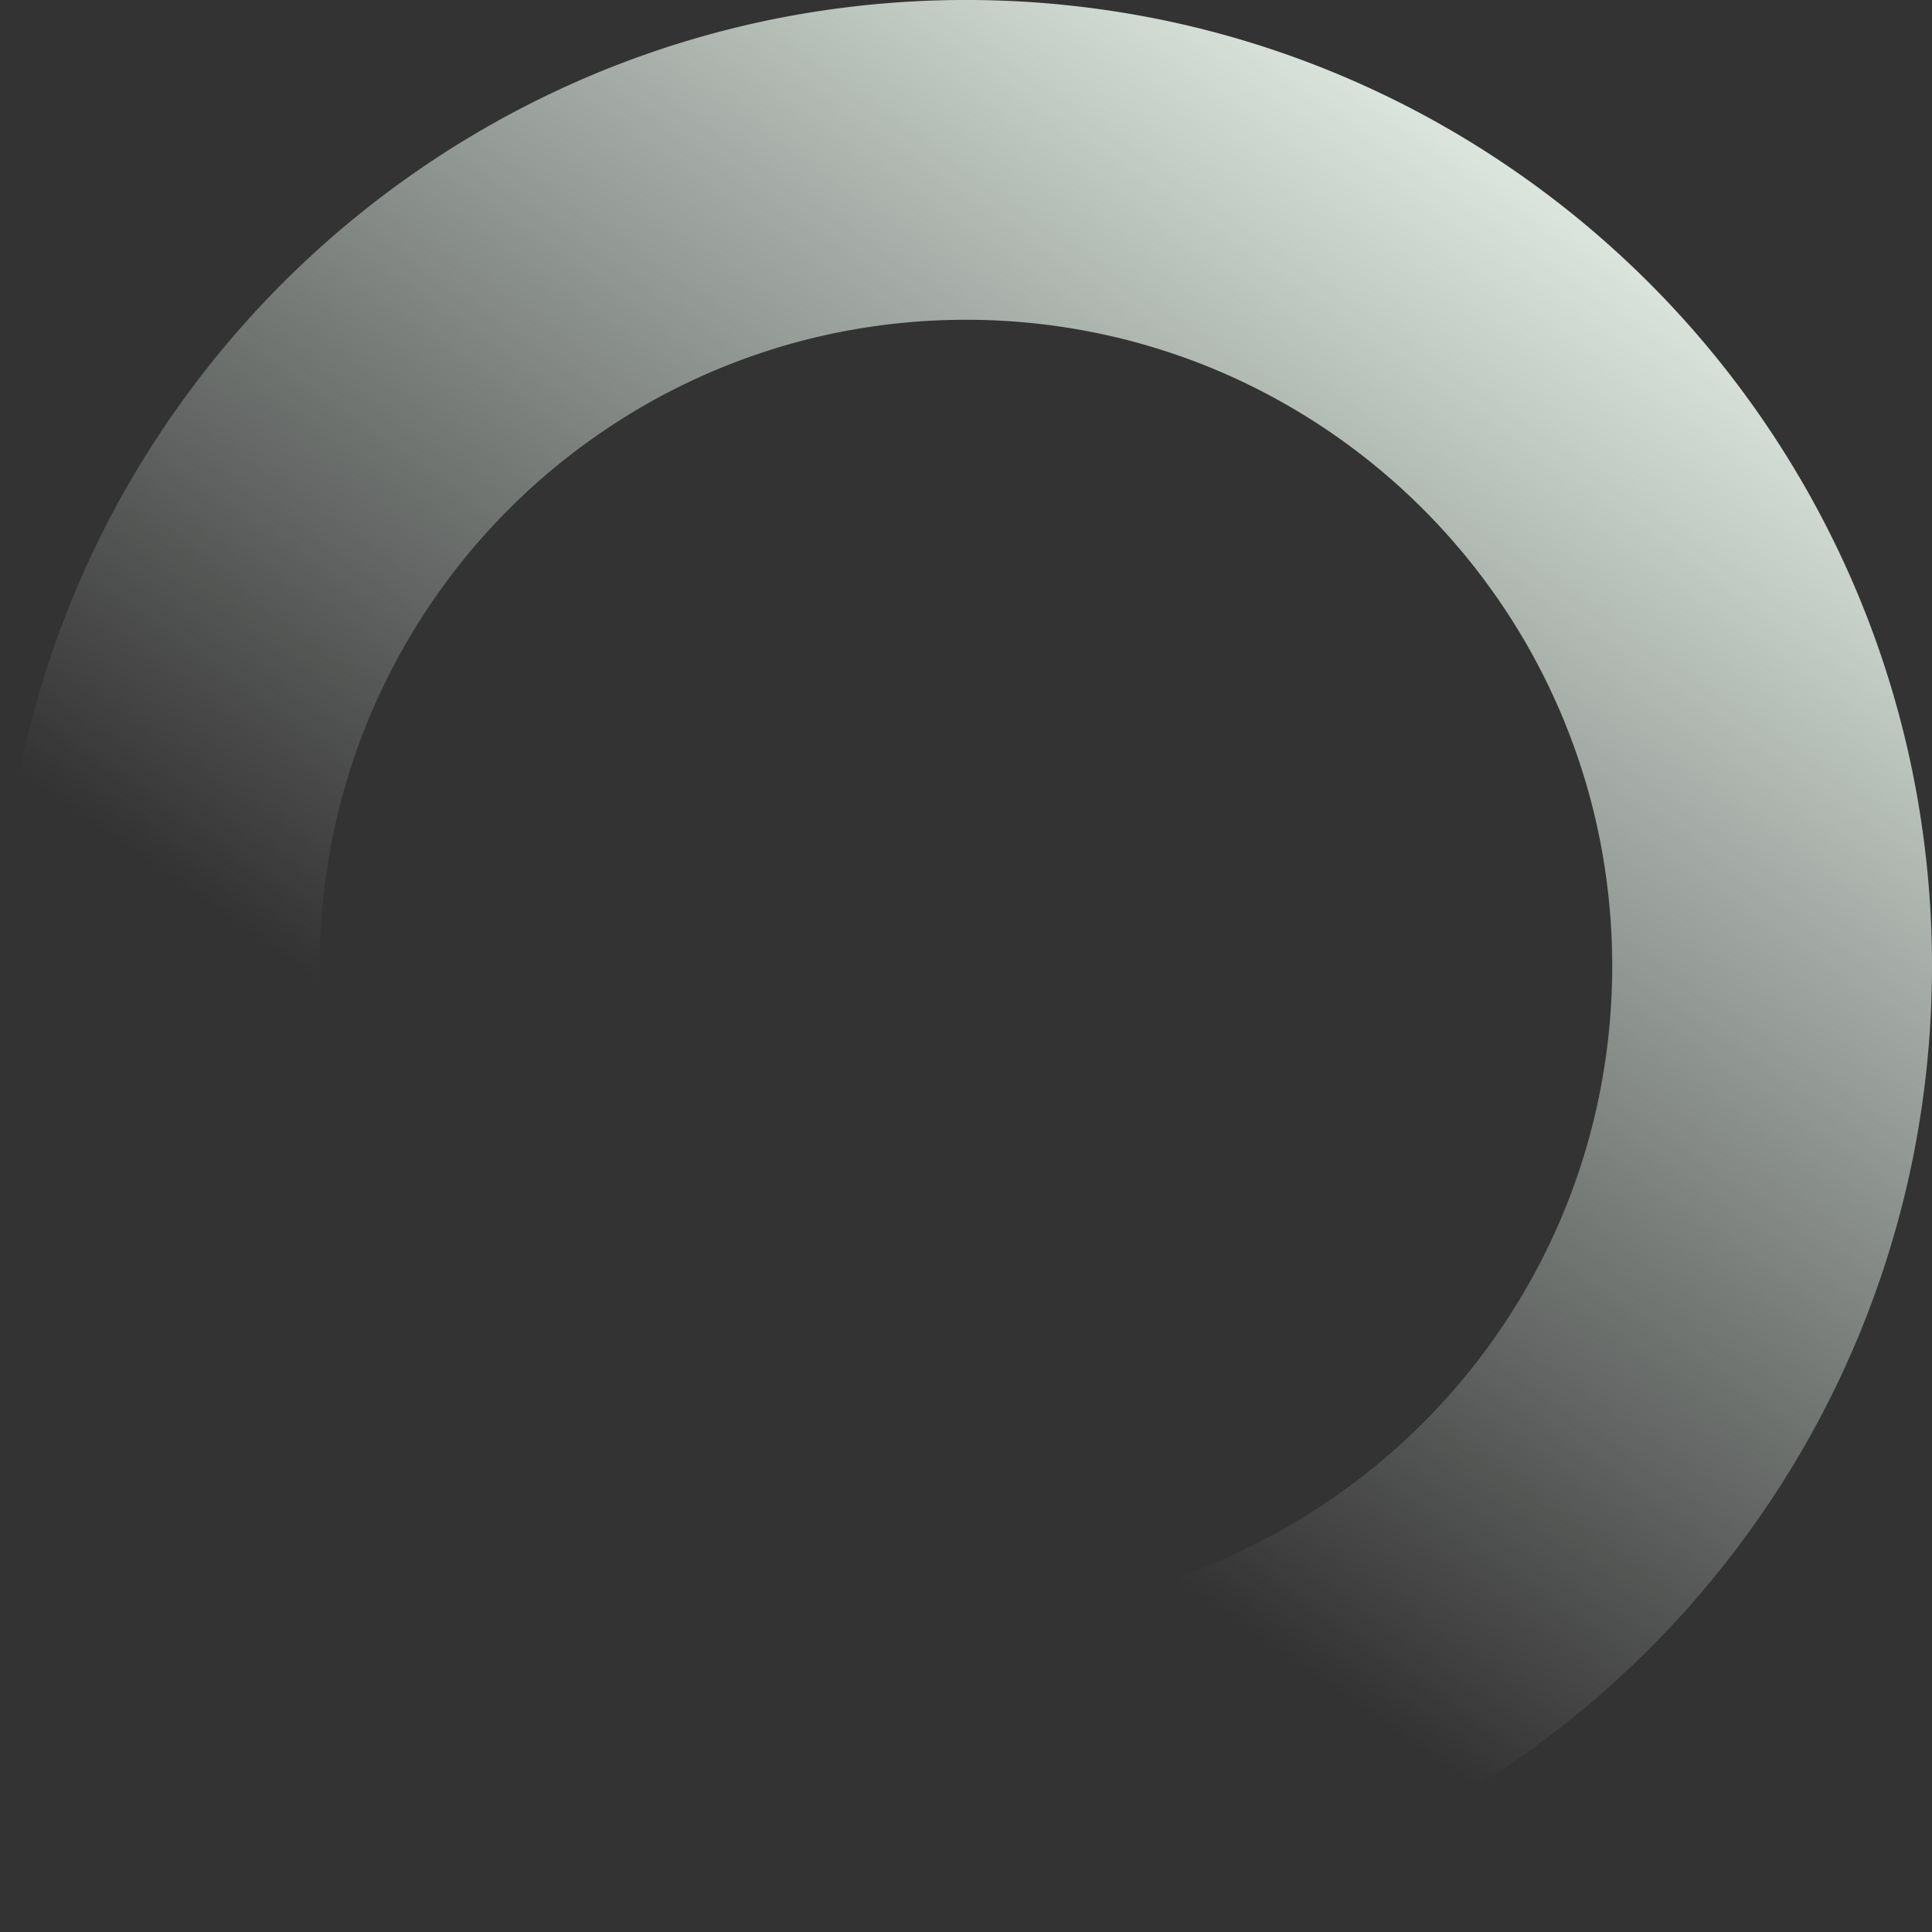 <svg xmlns="http://www.w3.org/2000/svg" xmlns:xlink="http://www.w3.org/1999/xlink" width="580" height="579.999" viewBox="0 0 580 579.999">
  <rect x="0" y="0" width="580" height="579.999" fill="#333333" stroke="none"/>
  <defs>
    <linearGradient id="linear-gradient" x1="0.837" y1="0.076" x2="0.415" y2="0.681" gradientUnits="objectBoundingBox">
      <stop offset="0" stop-color="#e6f1e9"/>
      <stop offset="1" stop-color="#e6f1e9" stop-opacity="0"/>
    </linearGradient>
  </defs>
  <path id="Subtraction_2" data-name="Subtraction 2" d="M2524,14922a292.177,292.177,0,0,1-58.445-5.892,288.393,288.393,0,0,1-103.7-43.636,290.828,290.828,0,0,1-105.069-127.592,288.519,288.519,0,0,1-16.9-54.436,292.826,292.826,0,0,1,0-116.891,288.416,288.416,0,0,1,43.635-103.7,290.86,290.86,0,0,1,127.592-105.068,288.594,288.594,0,0,1,54.436-16.9,292.838,292.838,0,0,1,116.891,0,288.393,288.393,0,0,1,103.7,43.636,290.84,290.84,0,0,1,105.069,127.591,288.537,288.537,0,0,1,16.9,54.436,292.838,292.838,0,0,1,0,116.891,288.425,288.425,0,0,1-43.635,103.7,290.858,290.858,0,0,1-127.592,105.068,288.616,288.616,0,0,1-54.436,16.9A292.177,292.177,0,0,1,2524,14922Zm0-484a195.442,195.442,0,0,0-39.1,3.941,192.922,192.922,0,0,0-69.369,29.19,194.573,194.573,0,0,0-70.287,85.354,193.044,193.044,0,0,0-11.3,36.415,195.89,195.89,0,0,0,0,78.2,192.909,192.909,0,0,0,29.191,69.368,194.56,194.56,0,0,0,85.353,70.288,193.055,193.055,0,0,0,36.416,11.3,195.887,195.887,0,0,0,78.195,0,192.922,192.922,0,0,0,69.369-29.19,194.587,194.587,0,0,0,70.287-85.354,193.057,193.057,0,0,0,11.3-36.416,195.89,195.89,0,0,0,0-78.2,192.928,192.928,0,0,0-29.191-69.368,194.565,194.565,0,0,0-85.353-70.287,193.01,193.01,0,0,0-36.416-11.3A195.442,195.442,0,0,0,2524,14438Z" transform="translate(-2234 -14342.001)" fill="url(#linear-gradient)"/>
</svg>
